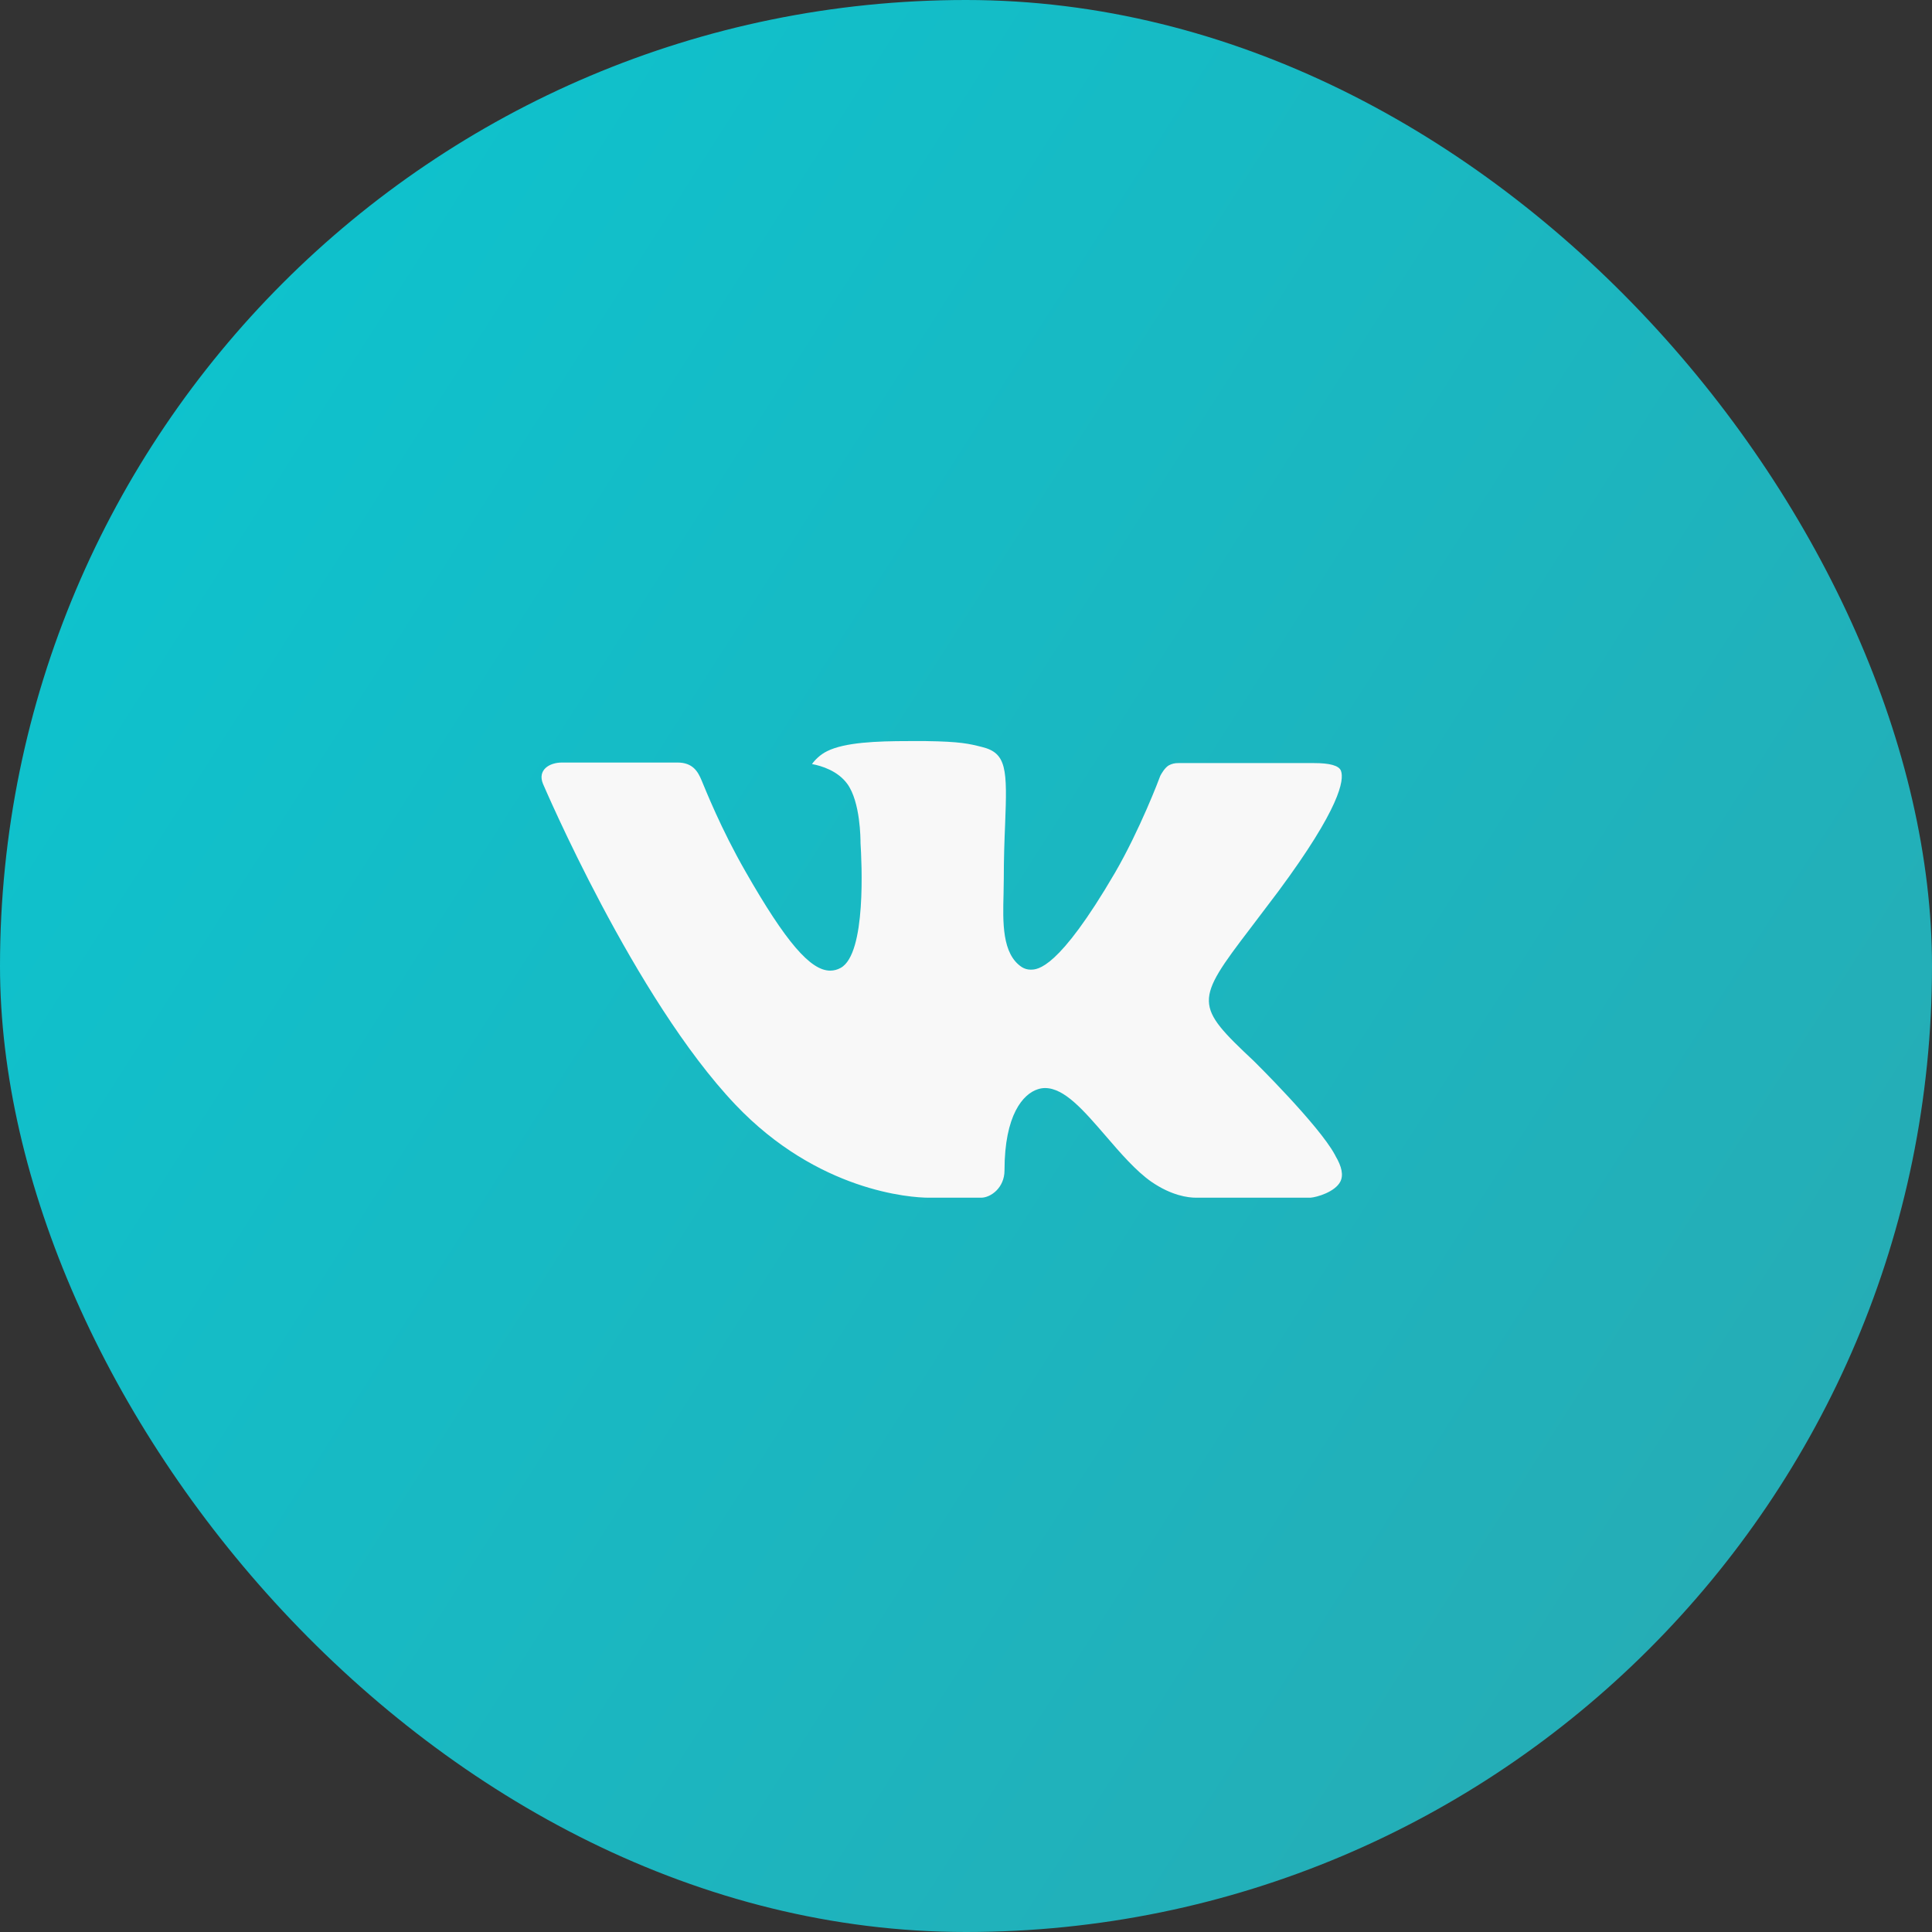 <?xml version="1.0" encoding="UTF-8"?> <svg xmlns="http://www.w3.org/2000/svg" width="70" height="70" viewBox="0 0 70 70" fill="none"><rect x="0" y="0" width="70" height="70" fill="#333333" stroke="none"/> <rect width="70" height="70" rx="35" fill="url(#paint0_linear_350_849)"></rect> <path d="M45.434 38.448C45.434 38.448 47.779 40.759 48.359 41.828C48.37 41.844 48.379 41.861 48.385 41.879C48.621 42.274 48.679 42.584 48.563 42.812C48.367 43.19 47.705 43.38 47.48 43.395H43.336C43.047 43.395 42.447 43.32 41.716 42.817C41.158 42.427 40.603 41.786 40.065 41.16C39.261 40.229 38.567 39.422 37.864 39.422C37.775 39.422 37.687 39.437 37.603 39.465C37.071 39.633 36.395 40.39 36.395 42.406C36.395 43.037 35.896 43.395 35.547 43.395H33.648C33.002 43.395 29.635 43.17 26.649 40.028C22.991 36.182 19.705 28.467 19.673 28.399C19.469 27.9 19.898 27.628 20.362 27.628H24.547C25.108 27.628 25.291 27.966 25.418 28.27C25.566 28.619 26.114 30.014 27.013 31.581C28.469 34.13 29.364 35.168 30.079 35.168C30.213 35.168 30.345 35.133 30.461 35.067C31.395 34.554 31.221 31.226 31.178 30.54C31.178 30.407 31.176 29.054 30.698 28.4C30.356 27.931 29.773 27.749 29.42 27.683C29.515 27.547 29.715 27.338 29.971 27.215C30.611 26.897 31.766 26.851 32.913 26.851H33.55C34.794 26.868 35.116 26.948 35.568 27.062C36.479 27.279 36.496 27.868 36.417 29.873C36.393 30.446 36.369 31.092 36.369 31.851C36.369 32.013 36.361 32.194 36.361 32.378C36.334 33.407 36.298 34.566 37.026 35.042C37.12 35.101 37.229 35.132 37.34 35.132C37.593 35.132 38.348 35.132 40.397 31.623C41.296 30.073 41.992 28.245 42.04 28.108C42.08 28.031 42.202 27.816 42.35 27.729C42.455 27.673 42.573 27.645 42.692 27.648H47.615C48.151 27.648 48.515 27.729 48.587 27.931C48.705 28.26 48.563 29.263 46.316 32.296C45.937 32.801 45.605 33.238 45.314 33.62C43.276 36.288 43.276 36.422 45.434 38.448Z" fill="#F8F8F8"></path> <defs> <linearGradient id="paint0_linear_350_849" x1="27.177" y1="-31.5" x2="141.333" y2="41.277" gradientUnits="userSpaceOnUse"> <stop stop-color="#0CC4CF"></stop> <stop offset="1" stop-color="#389CA3"></stop> </linearGradient> </defs> </svg> 